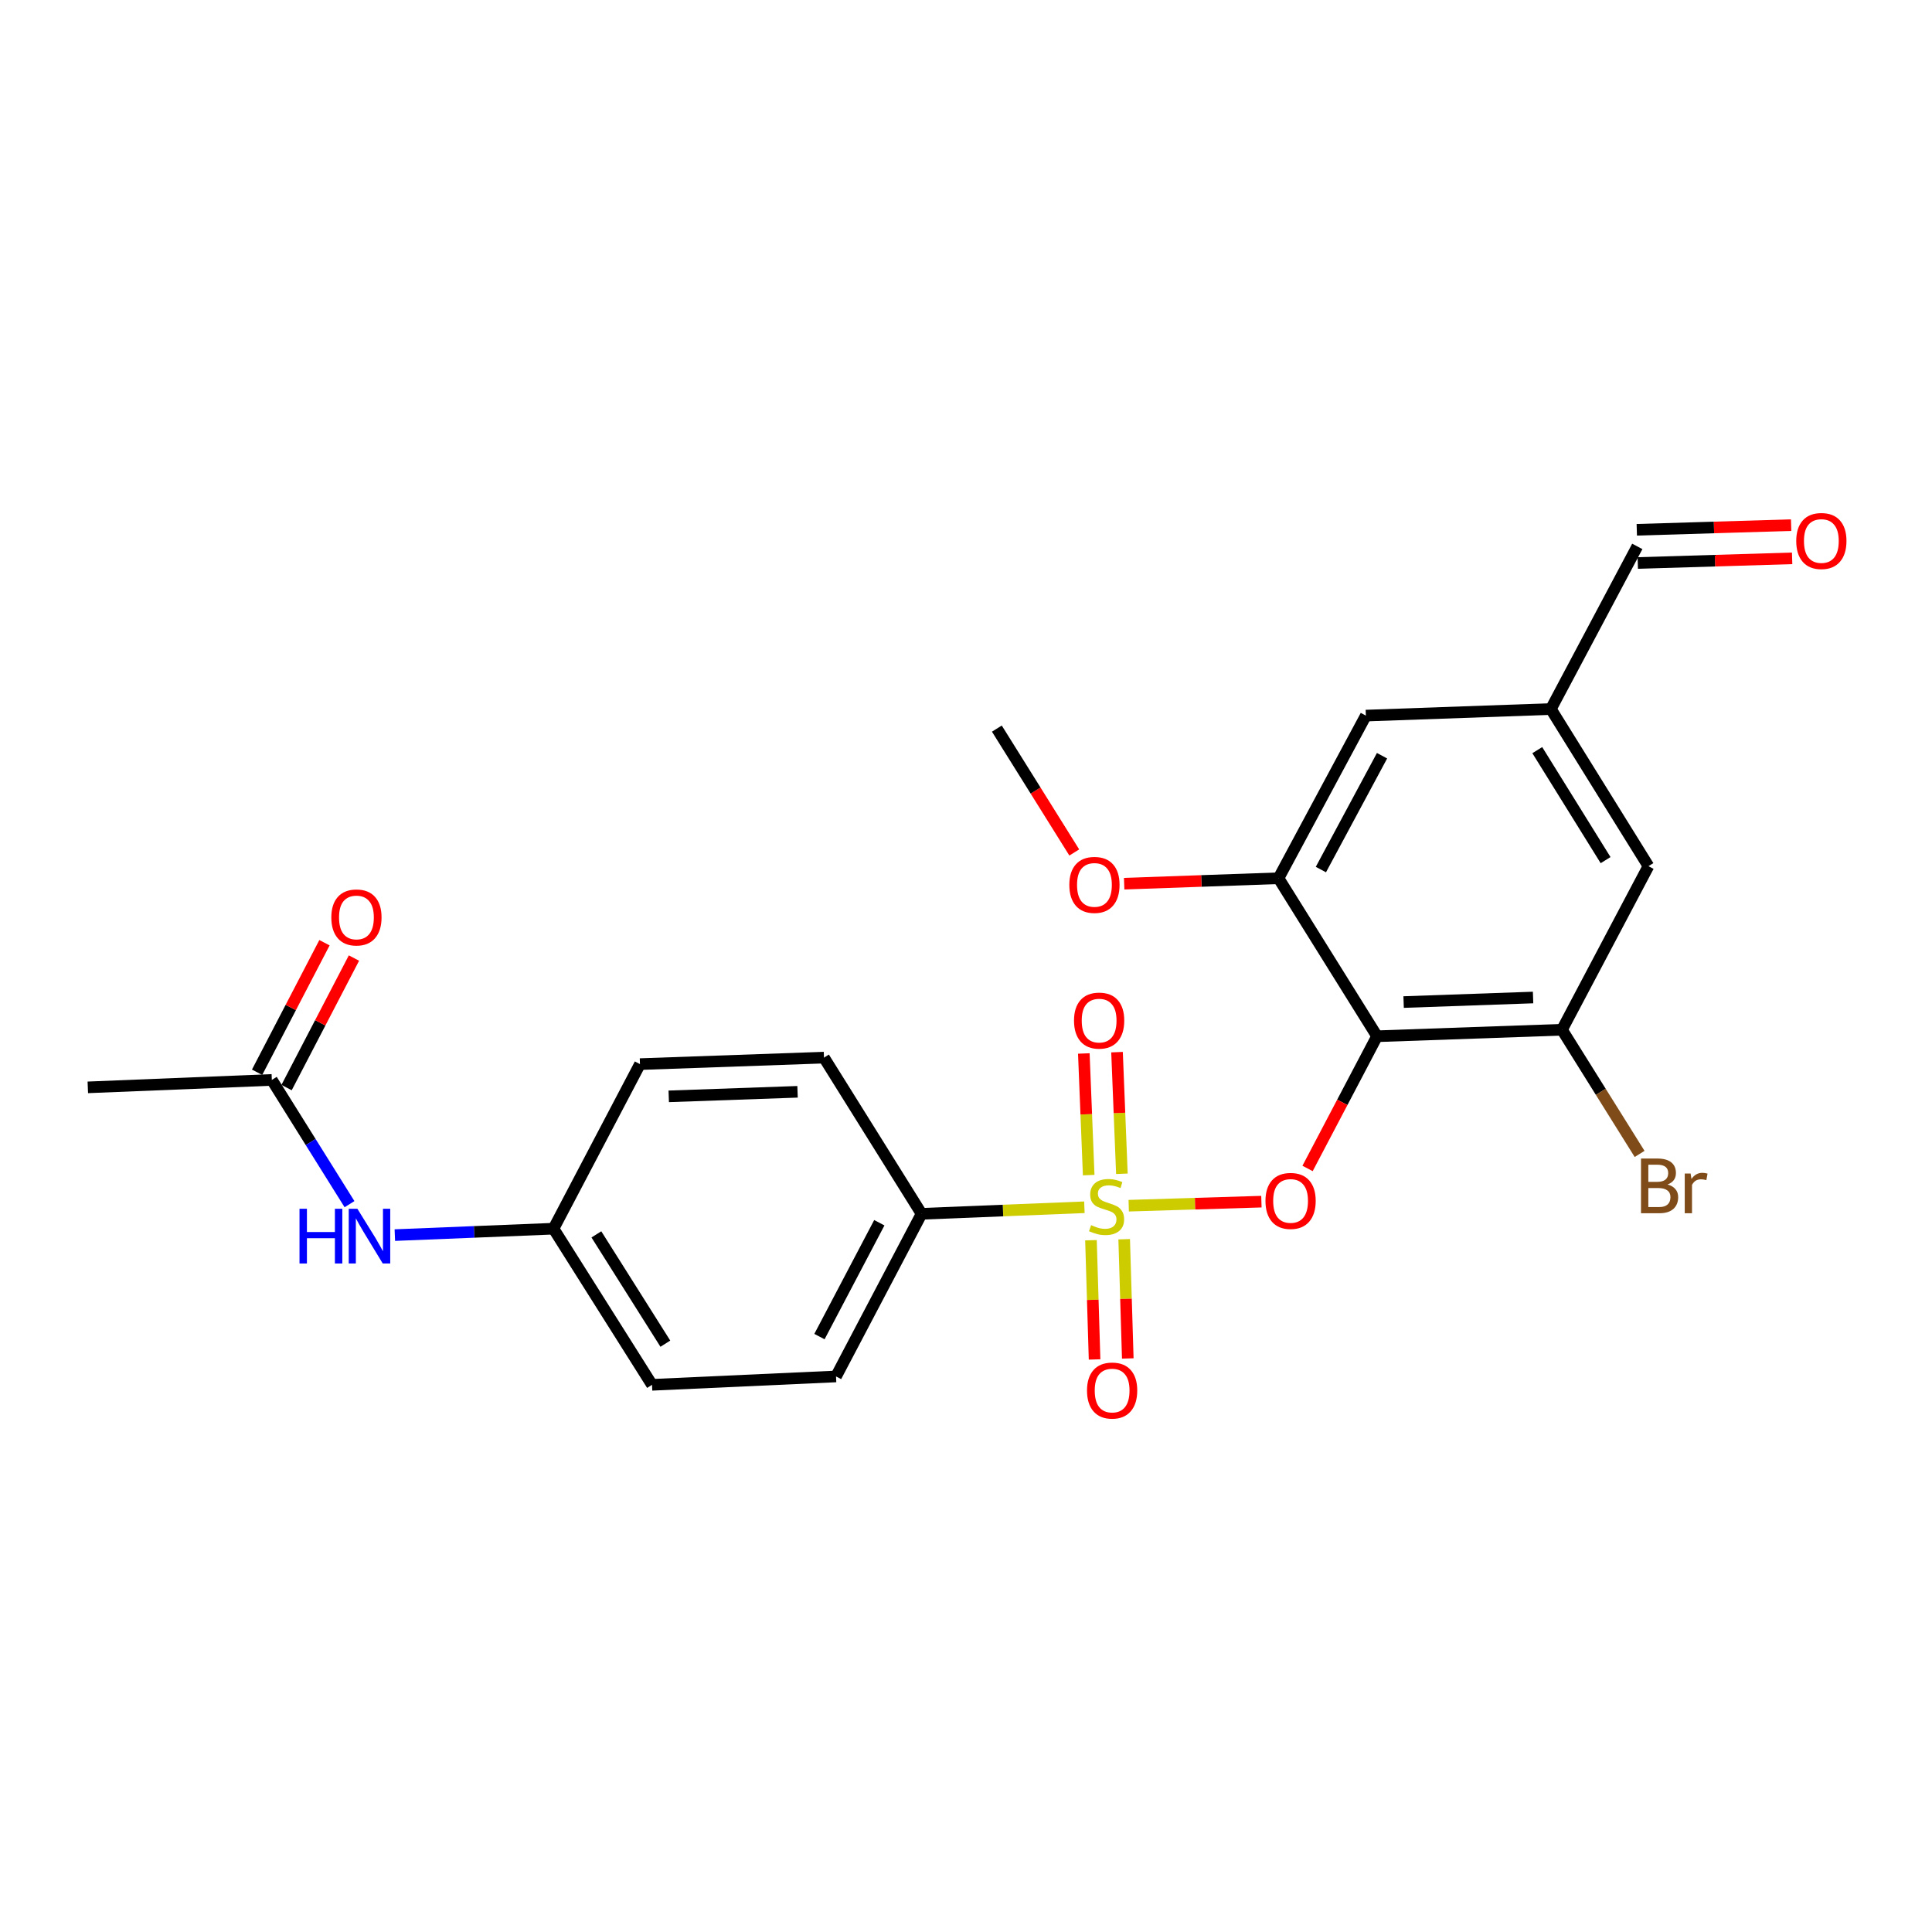 <?xml version='1.0' encoding='iso-8859-1'?>
<svg version='1.1' baseProfile='full'
              xmlns='http://www.w3.org/2000/svg'
                      xmlns:rdkit='http://www.rdkit.org/xml'
                      xmlns:xlink='http://www.w3.org/1999/xlink'
                  xml:space='preserve'
width='1000px' height='1000px' viewBox='0 0 1000 1000'>
<!-- END OF HEADER -->
<rect style='opacity:1.0;fill:#FFFFFF;stroke:none' width='1000' height='1000' x='0' y='0'> </rect>
<path class='bond-1' d='M 584.221,624.067 L 618.564,623.02' style='fill:none;fill-rule:evenodd;stroke:#CCCC00;stroke-width:6px;stroke-linecap:butt;stroke-linejoin:miter;stroke-opacity:1' />
<path class='bond-1' d='M 618.564,623.02 L 652.907,621.972' style='fill:none;fill-rule:evenodd;stroke:#FF0000;stroke-width:6px;stroke-linecap:butt;stroke-linejoin:miter;stroke-opacity:1' />
<path class='bond-4' d='M 561.283,624.878 L 519.14,626.573' style='fill:none;fill-rule:evenodd;stroke:#CCCC00;stroke-width:6px;stroke-linecap:butt;stroke-linejoin:miter;stroke-opacity:1' />
<path class='bond-4' d='M 519.14,626.573 L 476.998,628.267' style='fill:none;fill-rule:evenodd;stroke:#000000;stroke-width:6px;stroke-linecap:butt;stroke-linejoin:miter;stroke-opacity:1' />
<path class='bond-5' d='M 580.69,607.545 L 579.43,576.067' style='fill:none;fill-rule:evenodd;stroke:#CCCC00;stroke-width:6px;stroke-linecap:butt;stroke-linejoin:miter;stroke-opacity:1' />
<path class='bond-5' d='M 579.43,576.067 L 578.171,544.589' style='fill:none;fill-rule:evenodd;stroke:#FF0000;stroke-width:6px;stroke-linecap:butt;stroke-linejoin:miter;stroke-opacity:1' />
<path class='bond-5' d='M 563.504,608.233 L 562.245,576.755' style='fill:none;fill-rule:evenodd;stroke:#CCCC00;stroke-width:6px;stroke-linecap:butt;stroke-linejoin:miter;stroke-opacity:1' />
<path class='bond-5' d='M 562.245,576.755 L 560.986,545.277' style='fill:none;fill-rule:evenodd;stroke:#FF0000;stroke-width:6px;stroke-linecap:butt;stroke-linejoin:miter;stroke-opacity:1' />
<path class='bond-6' d='M 564.684,641.938 L 565.616,672.794' style='fill:none;fill-rule:evenodd;stroke:#CCCC00;stroke-width:6px;stroke-linecap:butt;stroke-linejoin:miter;stroke-opacity:1' />
<path class='bond-6' d='M 565.616,672.794 L 566.548,703.65' style='fill:none;fill-rule:evenodd;stroke:#FF0000;stroke-width:6px;stroke-linecap:butt;stroke-linejoin:miter;stroke-opacity:1' />
<path class='bond-6' d='M 581.875,641.419 L 582.807,672.275' style='fill:none;fill-rule:evenodd;stroke:#CCCC00;stroke-width:6px;stroke-linecap:butt;stroke-linejoin:miter;stroke-opacity:1' />
<path class='bond-6' d='M 582.807,672.275 L 583.739,703.131' style='fill:none;fill-rule:evenodd;stroke:#FF0000;stroke-width:6px;stroke-linecap:butt;stroke-linejoin:miter;stroke-opacity:1' />
<path class='bond-0' d='M 712.759,536.358 L 694.776,570.572' style='fill:none;fill-rule:evenodd;stroke:#000000;stroke-width:6px;stroke-linecap:butt;stroke-linejoin:miter;stroke-opacity:1' />
<path class='bond-0' d='M 694.776,570.572 L 676.793,604.787' style='fill:none;fill-rule:evenodd;stroke:#FF0000;stroke-width:6px;stroke-linecap:butt;stroke-linejoin:miter;stroke-opacity:1' />
<path class='bond-2' d='M 712.759,536.358 L 808.481,532.994' style='fill:none;fill-rule:evenodd;stroke:#000000;stroke-width:6px;stroke-linecap:butt;stroke-linejoin:miter;stroke-opacity:1' />
<path class='bond-2' d='M 726.513,518.665 L 793.519,516.31' style='fill:none;fill-rule:evenodd;stroke:#000000;stroke-width:6px;stroke-linecap:butt;stroke-linejoin:miter;stroke-opacity:1' />
<path class='bond-3' d='M 712.759,536.358 L 661.754,454.576' style='fill:none;fill-rule:evenodd;stroke:#000000;stroke-width:6px;stroke-linecap:butt;stroke-linejoin:miter;stroke-opacity:1' />
<path class='bond-9' d='M 808.481,532.994 L 853.237,448.327' style='fill:none;fill-rule:evenodd;stroke:#000000;stroke-width:6px;stroke-linecap:butt;stroke-linejoin:miter;stroke-opacity:1' />
<path class='bond-16' d='M 808.481,532.994 L 828.569,565.131' style='fill:none;fill-rule:evenodd;stroke:#000000;stroke-width:6px;stroke-linecap:butt;stroke-linejoin:miter;stroke-opacity:1' />
<path class='bond-16' d='M 828.569,565.131 L 848.658,597.268' style='fill:none;fill-rule:evenodd;stroke:#7F4C19;stroke-width:6px;stroke-linecap:butt;stroke-linejoin:miter;stroke-opacity:1' />
<path class='bond-10' d='M 661.754,454.576 L 706.968,370.396' style='fill:none;fill-rule:evenodd;stroke:#000000;stroke-width:6px;stroke-linecap:butt;stroke-linejoin:miter;stroke-opacity:1' />
<path class='bond-10' d='M 683.688,450.087 L 715.338,391.161' style='fill:none;fill-rule:evenodd;stroke:#000000;stroke-width:6px;stroke-linecap:butt;stroke-linejoin:miter;stroke-opacity:1' />
<path class='bond-19' d='M 661.754,454.576 L 621.809,455.986' style='fill:none;fill-rule:evenodd;stroke:#000000;stroke-width:6px;stroke-linecap:butt;stroke-linejoin:miter;stroke-opacity:1' />
<path class='bond-19' d='M 621.809,455.986 L 581.864,457.396' style='fill:none;fill-rule:evenodd;stroke:#FF0000;stroke-width:6px;stroke-linecap:butt;stroke-linejoin:miter;stroke-opacity:1' />
<path class='bond-13' d='M 476.998,628.267 L 432.729,712.447' style='fill:none;fill-rule:evenodd;stroke:#000000;stroke-width:6px;stroke-linecap:butt;stroke-linejoin:miter;stroke-opacity:1' />
<path class='bond-13' d='M 455.135,632.889 L 424.147,691.815' style='fill:none;fill-rule:evenodd;stroke:#000000;stroke-width:6px;stroke-linecap:butt;stroke-linejoin:miter;stroke-opacity:1' />
<path class='bond-14' d='M 476.998,628.267 L 426.49,547.422' style='fill:none;fill-rule:evenodd;stroke:#000000;stroke-width:6px;stroke-linecap:butt;stroke-linejoin:miter;stroke-opacity:1' />
<path class='bond-7' d='M 140.699,558.965 L 160.801,591.12' style='fill:none;fill-rule:evenodd;stroke:#000000;stroke-width:6px;stroke-linecap:butt;stroke-linejoin:miter;stroke-opacity:1' />
<path class='bond-7' d='M 160.801,591.12 L 180.903,623.276' style='fill:none;fill-rule:evenodd;stroke:#0000FF;stroke-width:6px;stroke-linecap:butt;stroke-linejoin:miter;stroke-opacity:1' />
<path class='bond-12' d='M 148.328,562.933 L 165.767,529.41' style='fill:none;fill-rule:evenodd;stroke:#000000;stroke-width:6px;stroke-linecap:butt;stroke-linejoin:miter;stroke-opacity:1' />
<path class='bond-12' d='M 165.767,529.41 L 183.207,495.886' style='fill:none;fill-rule:evenodd;stroke:#FF0000;stroke-width:6px;stroke-linecap:butt;stroke-linejoin:miter;stroke-opacity:1' />
<path class='bond-12' d='M 133.07,554.996 L 150.509,521.472' style='fill:none;fill-rule:evenodd;stroke:#000000;stroke-width:6px;stroke-linecap:butt;stroke-linejoin:miter;stroke-opacity:1' />
<path class='bond-12' d='M 150.509,521.472 L 167.949,487.949' style='fill:none;fill-rule:evenodd;stroke:#FF0000;stroke-width:6px;stroke-linecap:butt;stroke-linejoin:miter;stroke-opacity:1' />
<path class='bond-22' d='M 140.699,558.965 L 45.455,562.815' style='fill:none;fill-rule:evenodd;stroke:#000000;stroke-width:6px;stroke-linecap:butt;stroke-linejoin:miter;stroke-opacity:1' />
<path class='bond-8' d='M 204.368,639.289 L 245.429,637.629' style='fill:none;fill-rule:evenodd;stroke:#0000FF;stroke-width:6px;stroke-linecap:butt;stroke-linejoin:miter;stroke-opacity:1' />
<path class='bond-8' d='M 245.429,637.629 L 286.49,635.969' style='fill:none;fill-rule:evenodd;stroke:#000000;stroke-width:6px;stroke-linecap:butt;stroke-linejoin:miter;stroke-opacity:1' />
<path class='bond-11' d='M 853.237,448.327 L 802.729,366.995' style='fill:none;fill-rule:evenodd;stroke:#000000;stroke-width:6px;stroke-linecap:butt;stroke-linejoin:miter;stroke-opacity:1' />
<path class='bond-11' d='M 831.05,445.201 L 795.694,388.268' style='fill:none;fill-rule:evenodd;stroke:#000000;stroke-width:6px;stroke-linecap:butt;stroke-linejoin:miter;stroke-opacity:1' />
<path class='bond-25' d='M 706.968,370.396 L 802.729,366.995' style='fill:none;fill-rule:evenodd;stroke:#000000;stroke-width:6px;stroke-linecap:butt;stroke-linejoin:miter;stroke-opacity:1' />
<path class='bond-18' d='M 802.729,366.995 L 847.456,282.815' style='fill:none;fill-rule:evenodd;stroke:#000000;stroke-width:6px;stroke-linecap:butt;stroke-linejoin:miter;stroke-opacity:1' />
<path class='bond-21' d='M 432.729,712.447 L 337.485,716.785' style='fill:none;fill-rule:evenodd;stroke:#000000;stroke-width:6px;stroke-linecap:butt;stroke-linejoin:miter;stroke-opacity:1' />
<path class='bond-20' d='M 426.49,547.422 L 331.246,550.786' style='fill:none;fill-rule:evenodd;stroke:#000000;stroke-width:6px;stroke-linecap:butt;stroke-linejoin:miter;stroke-opacity:1' />
<path class='bond-20' d='M 412.81,565.115 L 346.139,567.47' style='fill:none;fill-rule:evenodd;stroke:#000000;stroke-width:6px;stroke-linecap:butt;stroke-linejoin:miter;stroke-opacity:1' />
<path class='bond-15' d='M 927.087,271.808 L 887.142,273.013' style='fill:none;fill-rule:evenodd;stroke:#FF0000;stroke-width:6px;stroke-linecap:butt;stroke-linejoin:miter;stroke-opacity:1' />
<path class='bond-15' d='M 887.142,273.013 L 847.197,274.219' style='fill:none;fill-rule:evenodd;stroke:#000000;stroke-width:6px;stroke-linecap:butt;stroke-linejoin:miter;stroke-opacity:1' />
<path class='bond-15' d='M 927.606,288.999 L 887.661,290.205' style='fill:none;fill-rule:evenodd;stroke:#FF0000;stroke-width:6px;stroke-linecap:butt;stroke-linejoin:miter;stroke-opacity:1' />
<path class='bond-15' d='M 887.661,290.205 L 847.716,291.41' style='fill:none;fill-rule:evenodd;stroke:#000000;stroke-width:6px;stroke-linecap:butt;stroke-linejoin:miter;stroke-opacity:1' />
<path class='bond-17' d='M 286.49,635.969 L 331.246,550.786' style='fill:none;fill-rule:evenodd;stroke:#000000;stroke-width:6px;stroke-linecap:butt;stroke-linejoin:miter;stroke-opacity:1' />
<path class='bond-24' d='M 286.49,635.969 L 337.485,716.785' style='fill:none;fill-rule:evenodd;stroke:#000000;stroke-width:6px;stroke-linecap:butt;stroke-linejoin:miter;stroke-opacity:1' />
<path class='bond-24' d='M 308.684,638.913 L 344.381,695.485' style='fill:none;fill-rule:evenodd;stroke:#000000;stroke-width:6px;stroke-linecap:butt;stroke-linejoin:miter;stroke-opacity:1' />
<path class='bond-23' d='M 556.042,441.237 L 536.008,409.18' style='fill:none;fill-rule:evenodd;stroke:#FF0000;stroke-width:6px;stroke-linecap:butt;stroke-linejoin:miter;stroke-opacity:1' />
<path class='bond-23' d='M 536.008,409.18 L 515.973,377.123' style='fill:none;fill-rule:evenodd;stroke:#000000;stroke-width:6px;stroke-linecap:butt;stroke-linejoin:miter;stroke-opacity:1' />
<path  class='atom-0' d='M 564.758 634.137
Q 565.078 634.257, 566.398 634.817
Q 567.718 635.377, 569.158 635.737
Q 570.638 636.057, 572.078 636.057
Q 574.758 636.057, 576.318 634.777
Q 577.878 633.457, 577.878 631.177
Q 577.878 629.617, 577.078 628.657
Q 576.318 627.697, 575.118 627.177
Q 573.918 626.657, 571.918 626.057
Q 569.398 625.297, 567.878 624.577
Q 566.398 623.857, 565.318 622.337
Q 564.278 620.817, 564.278 618.257
Q 564.278 614.697, 566.678 612.497
Q 569.118 610.297, 573.918 610.297
Q 577.198 610.297, 580.918 611.857
L 579.998 614.937
Q 576.598 613.537, 574.038 613.537
Q 571.278 613.537, 569.758 614.697
Q 568.238 615.817, 568.278 617.777
Q 568.278 619.297, 569.038 620.217
Q 569.838 621.137, 570.958 621.657
Q 572.118 622.177, 574.038 622.777
Q 576.598 623.577, 578.118 624.377
Q 579.638 625.177, 580.718 626.817
Q 581.838 628.417, 581.838 631.177
Q 581.838 635.097, 579.198 637.217
Q 576.598 639.297, 572.238 639.297
Q 569.718 639.297, 567.798 638.737
Q 565.918 638.217, 563.678 637.297
L 564.758 634.137
' fill='#CCCC00'/>
<path  class='atom-2' d='M 655.003 621.592
Q 655.003 614.792, 658.363 610.992
Q 661.723 607.192, 668.003 607.192
Q 674.283 607.192, 677.643 610.992
Q 681.003 614.792, 681.003 621.592
Q 681.003 628.472, 677.603 632.392
Q 674.203 636.272, 668.003 636.272
Q 661.763 636.272, 658.363 632.392
Q 655.003 628.512, 655.003 621.592
M 668.003 633.072
Q 672.323 633.072, 674.643 630.192
Q 677.003 627.272, 677.003 621.592
Q 677.003 616.032, 674.643 613.232
Q 672.323 610.392, 668.003 610.392
Q 663.683 610.392, 661.323 613.192
Q 659.003 615.992, 659.003 621.592
Q 659.003 627.312, 661.323 630.192
Q 663.683 633.072, 668.003 633.072
' fill='#FF0000'/>
<path  class='atom-6' d='M 555.908 528.258
Q 555.908 521.458, 559.268 517.658
Q 562.628 513.858, 568.908 513.858
Q 575.188 513.858, 578.548 517.658
Q 581.908 521.458, 581.908 528.258
Q 581.908 535.138, 578.508 539.058
Q 575.108 542.938, 568.908 542.938
Q 562.668 542.938, 559.268 539.058
Q 555.908 535.178, 555.908 528.258
M 568.908 539.738
Q 573.228 539.738, 575.548 536.858
Q 577.908 533.938, 577.908 528.258
Q 577.908 522.698, 575.548 519.898
Q 573.228 517.058, 568.908 517.058
Q 564.588 517.058, 562.228 519.858
Q 559.908 522.658, 559.908 528.258
Q 559.908 533.978, 562.228 536.858
Q 564.588 539.738, 568.908 539.738
' fill='#FF0000'/>
<path  class='atom-7' d='M 562.635 719.741
Q 562.635 712.941, 565.995 709.141
Q 569.355 705.341, 575.635 705.341
Q 581.915 705.341, 585.275 709.141
Q 588.635 712.941, 588.635 719.741
Q 588.635 726.621, 585.235 730.541
Q 581.835 734.421, 575.635 734.421
Q 569.395 734.421, 565.995 730.541
Q 562.635 726.661, 562.635 719.741
M 575.635 731.221
Q 579.955 731.221, 582.275 728.341
Q 584.635 725.421, 584.635 719.741
Q 584.635 714.181, 582.275 711.381
Q 579.955 708.541, 575.635 708.541
Q 571.315 708.541, 568.955 711.341
Q 566.635 714.141, 566.635 719.741
Q 566.635 725.461, 568.955 728.341
Q 571.315 731.221, 575.635 731.221
' fill='#FF0000'/>
<path  class='atom-9' d='M 155.025 625.659
L 158.865 625.659
L 158.865 637.699
L 173.345 637.699
L 173.345 625.659
L 177.185 625.659
L 177.185 653.979
L 173.345 653.979
L 173.345 640.899
L 158.865 640.899
L 158.865 653.979
L 155.025 653.979
L 155.025 625.659
' fill='#0000FF'/>
<path  class='atom-9' d='M 184.985 625.659
L 194.265 640.659
Q 195.185 642.139, 196.665 644.819
Q 198.145 647.499, 198.225 647.659
L 198.225 625.659
L 201.985 625.659
L 201.985 653.979
L 198.105 653.979
L 188.145 637.579
Q 186.985 635.659, 185.745 633.459
Q 184.545 631.259, 184.185 630.579
L 184.185 653.979
L 180.505 653.979
L 180.505 625.659
L 184.985 625.659
' fill='#0000FF'/>
<path  class='atom-13' d='M 171.49 474.865
Q 171.49 468.065, 174.85 464.265
Q 178.21 460.465, 184.49 460.465
Q 190.77 460.465, 194.13 464.265
Q 197.49 468.065, 197.49 474.865
Q 197.49 481.745, 194.09 485.665
Q 190.69 489.545, 184.49 489.545
Q 178.25 489.545, 174.85 485.665
Q 171.49 481.785, 171.49 474.865
M 184.49 486.345
Q 188.81 486.345, 191.13 483.465
Q 193.49 480.545, 193.49 474.865
Q 193.49 469.305, 191.13 466.505
Q 188.81 463.665, 184.49 463.665
Q 180.17 463.665, 177.81 466.465
Q 175.49 469.265, 175.49 474.865
Q 175.49 480.585, 177.81 483.465
Q 180.17 486.345, 184.49 486.345
' fill='#FF0000'/>
<path  class='atom-16' d='M 929.729 280.019
Q 929.729 273.219, 933.089 269.419
Q 936.449 265.619, 942.729 265.619
Q 949.009 265.619, 952.369 269.419
Q 955.729 273.219, 955.729 280.019
Q 955.729 286.899, 952.329 290.819
Q 948.929 294.699, 942.729 294.699
Q 936.489 294.699, 933.089 290.819
Q 929.729 286.939, 929.729 280.019
M 942.729 291.499
Q 947.049 291.499, 949.369 288.619
Q 951.729 285.699, 951.729 280.019
Q 951.729 274.459, 949.369 271.659
Q 947.049 268.819, 942.729 268.819
Q 938.409 268.819, 936.049 271.619
Q 933.729 274.419, 933.729 280.019
Q 933.729 285.739, 936.049 288.619
Q 938.409 291.499, 942.729 291.499
' fill='#FF0000'/>
<path  class='atom-17' d='M 863.139 613.091
Q 865.859 613.851, 867.219 615.531
Q 868.619 617.171, 868.619 619.611
Q 868.619 623.531, 866.099 625.771
Q 863.619 627.971, 858.899 627.971
L 849.379 627.971
L 849.379 599.651
L 857.739 599.651
Q 862.579 599.651, 865.019 601.611
Q 867.459 603.571, 867.459 607.171
Q 867.459 611.451, 863.139 613.091
M 853.179 602.851
L 853.179 611.731
L 857.739 611.731
Q 860.539 611.731, 861.979 610.611
Q 863.459 609.451, 863.459 607.171
Q 863.459 602.851, 857.739 602.851
L 853.179 602.851
M 858.899 624.771
Q 861.659 624.771, 863.139 623.451
Q 864.619 622.131, 864.619 619.611
Q 864.619 617.291, 862.979 616.131
Q 861.379 614.931, 858.299 614.931
L 853.179 614.931
L 853.179 624.771
L 858.899 624.771
' fill='#7F4C19'/>
<path  class='atom-17' d='M 875.059 607.411
L 875.499 610.251
Q 877.659 607.051, 881.179 607.051
Q 882.299 607.051, 883.819 607.451
L 883.219 610.811
Q 881.499 610.411, 880.539 610.411
Q 878.859 610.411, 877.739 611.091
Q 876.659 611.731, 875.779 613.291
L 875.779 627.971
L 872.019 627.971
L 872.019 607.411
L 875.059 607.411
' fill='#7F4C19'/>
<path  class='atom-20' d='M 553.481 458.019
Q 553.481 451.219, 556.841 447.419
Q 560.201 443.619, 566.481 443.619
Q 572.761 443.619, 576.121 447.419
Q 579.481 451.219, 579.481 458.019
Q 579.481 464.899, 576.081 468.819
Q 572.681 472.699, 566.481 472.699
Q 560.241 472.699, 556.841 468.819
Q 553.481 464.939, 553.481 458.019
M 566.481 469.499
Q 570.801 469.499, 573.121 466.619
Q 575.481 463.699, 575.481 458.019
Q 575.481 452.459, 573.121 449.659
Q 570.801 446.819, 566.481 446.819
Q 562.161 446.819, 559.801 449.619
Q 557.481 452.419, 557.481 458.019
Q 557.481 463.739, 559.801 466.619
Q 562.161 469.499, 566.481 469.499
' fill='#FF0000'/>
</svg>

